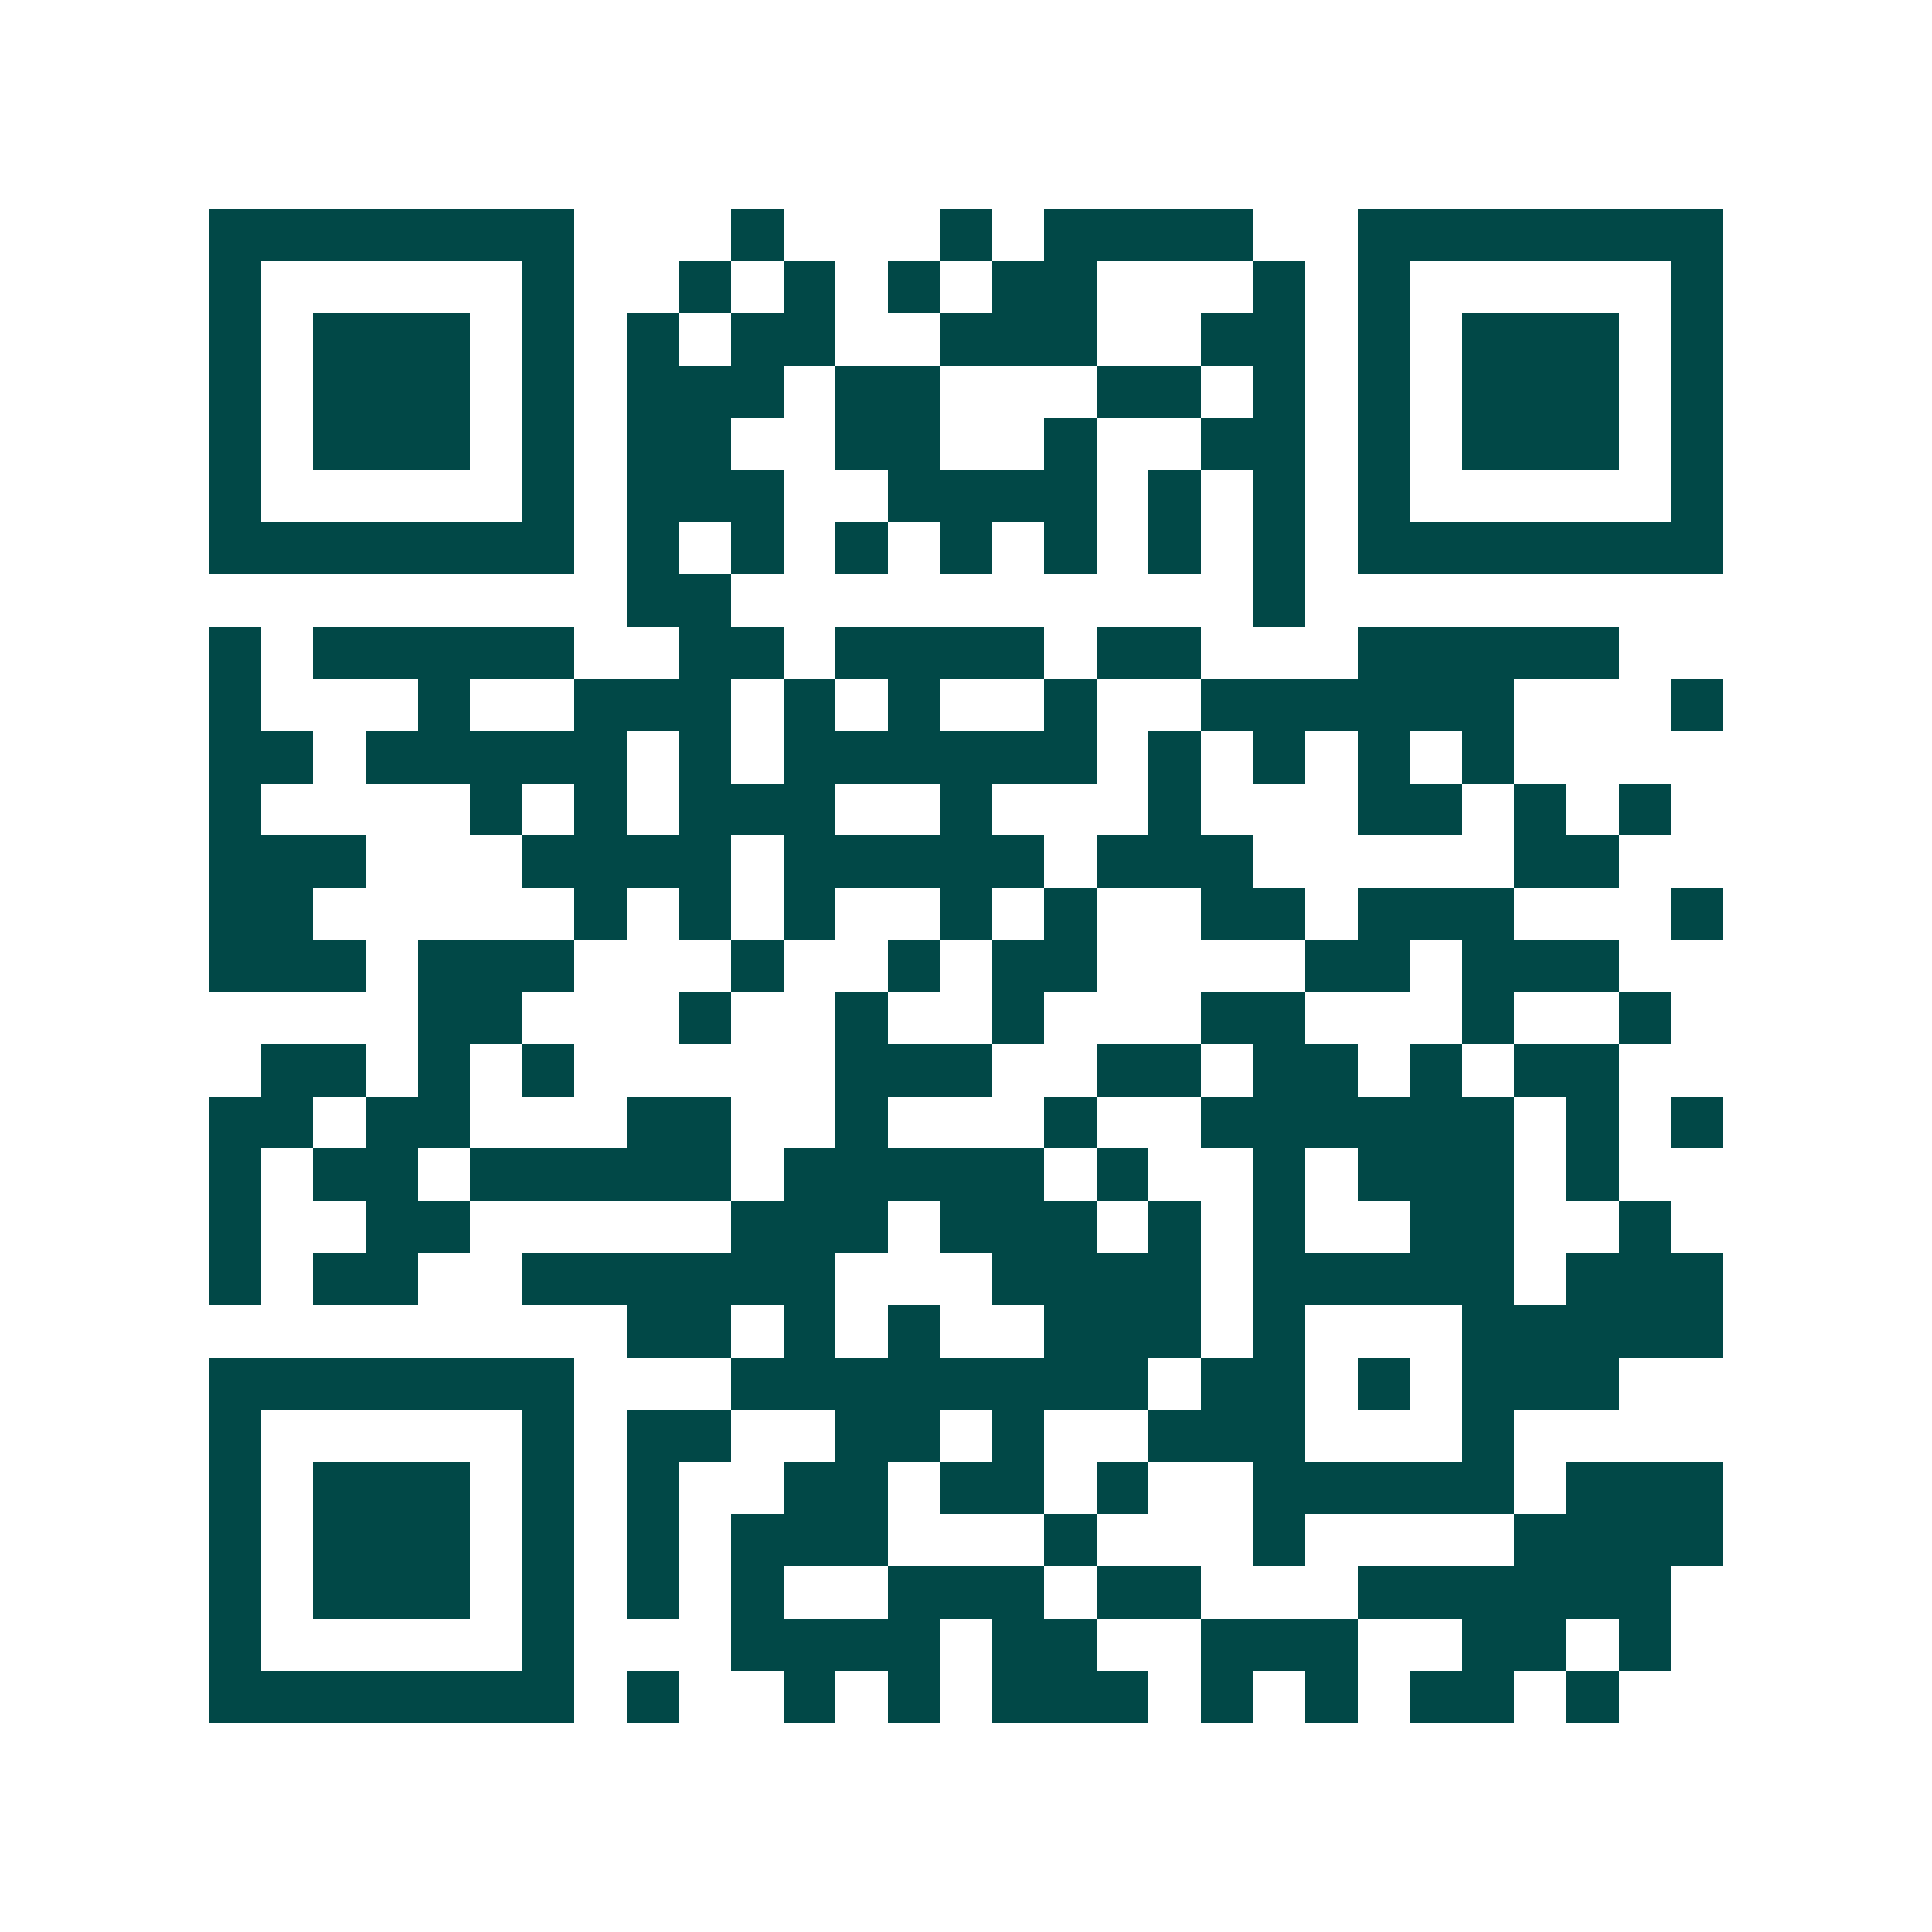 <svg xmlns="http://www.w3.org/2000/svg" width="200" height="200" viewBox="0 0 37 37" shape-rendering="crispEdges"><path fill="#ffffff" d="M0 0h37v37H0z"/><path stroke="#014847" d="M4 4.5h7m3 0h1m3 0h1m1 0h4m2 0h7M4 5.5h1m5 0h1m2 0h1m1 0h1m1 0h1m1 0h2m3 0h1m1 0h1m5 0h1M4 6.5h1m1 0h3m1 0h1m1 0h1m1 0h2m2 0h3m2 0h2m1 0h1m1 0h3m1 0h1M4 7.5h1m1 0h3m1 0h1m1 0h3m1 0h2m3 0h2m1 0h1m1 0h1m1 0h3m1 0h1M4 8.5h1m1 0h3m1 0h1m1 0h2m2 0h2m2 0h1m2 0h2m1 0h1m1 0h3m1 0h1M4 9.5h1m5 0h1m1 0h3m2 0h4m1 0h1m1 0h1m1 0h1m5 0h1M4 10.5h7m1 0h1m1 0h1m1 0h1m1 0h1m1 0h1m1 0h1m1 0h1m1 0h7M12 11.5h2m10 0h1M4 12.5h1m1 0h5m2 0h2m1 0h4m1 0h2m3 0h5M4 13.5h1m3 0h1m2 0h3m1 0h1m1 0h1m2 0h1m2 0h6m3 0h1M4 14.5h2m1 0h5m1 0h1m1 0h6m1 0h1m1 0h1m1 0h1m1 0h1M4 15.5h1m4 0h1m1 0h1m1 0h3m2 0h1m3 0h1m3 0h2m1 0h1m1 0h1M4 16.5h3m3 0h4m1 0h5m1 0h3m5 0h2M4 17.5h2m5 0h1m1 0h1m1 0h1m2 0h1m1 0h1m2 0h2m1 0h3m3 0h1M4 18.5h3m1 0h3m3 0h1m2 0h1m1 0h2m4 0h2m1 0h3M8 19.5h2m3 0h1m2 0h1m2 0h1m3 0h2m3 0h1m2 0h1M5 20.5h2m1 0h1m1 0h1m5 0h3m2 0h2m1 0h2m1 0h1m1 0h2M4 21.5h2m1 0h2m3 0h2m2 0h1m3 0h1m2 0h6m1 0h1m1 0h1M4 22.5h1m1 0h2m1 0h5m1 0h5m1 0h1m2 0h1m1 0h3m1 0h1M4 23.5h1m2 0h2m5 0h3m1 0h3m1 0h1m1 0h1m2 0h2m2 0h1M4 24.5h1m1 0h2m2 0h6m3 0h4m1 0h5m1 0h3M12 25.5h2m1 0h1m1 0h1m2 0h3m1 0h1m3 0h5M4 26.5h7m3 0h8m1 0h2m1 0h1m1 0h3M4 27.5h1m5 0h1m1 0h2m2 0h2m1 0h1m2 0h3m3 0h1M4 28.5h1m1 0h3m1 0h1m1 0h1m2 0h2m1 0h2m1 0h1m2 0h5m1 0h3M4 29.5h1m1 0h3m1 0h1m1 0h1m1 0h3m3 0h1m3 0h1m4 0h4M4 30.5h1m1 0h3m1 0h1m1 0h1m1 0h1m2 0h3m1 0h2m3 0h6M4 31.5h1m5 0h1m3 0h4m1 0h2m2 0h3m2 0h2m1 0h1M4 32.5h7m1 0h1m2 0h1m1 0h1m1 0h3m1 0h1m1 0h1m1 0h2m1 0h1"/></svg>
